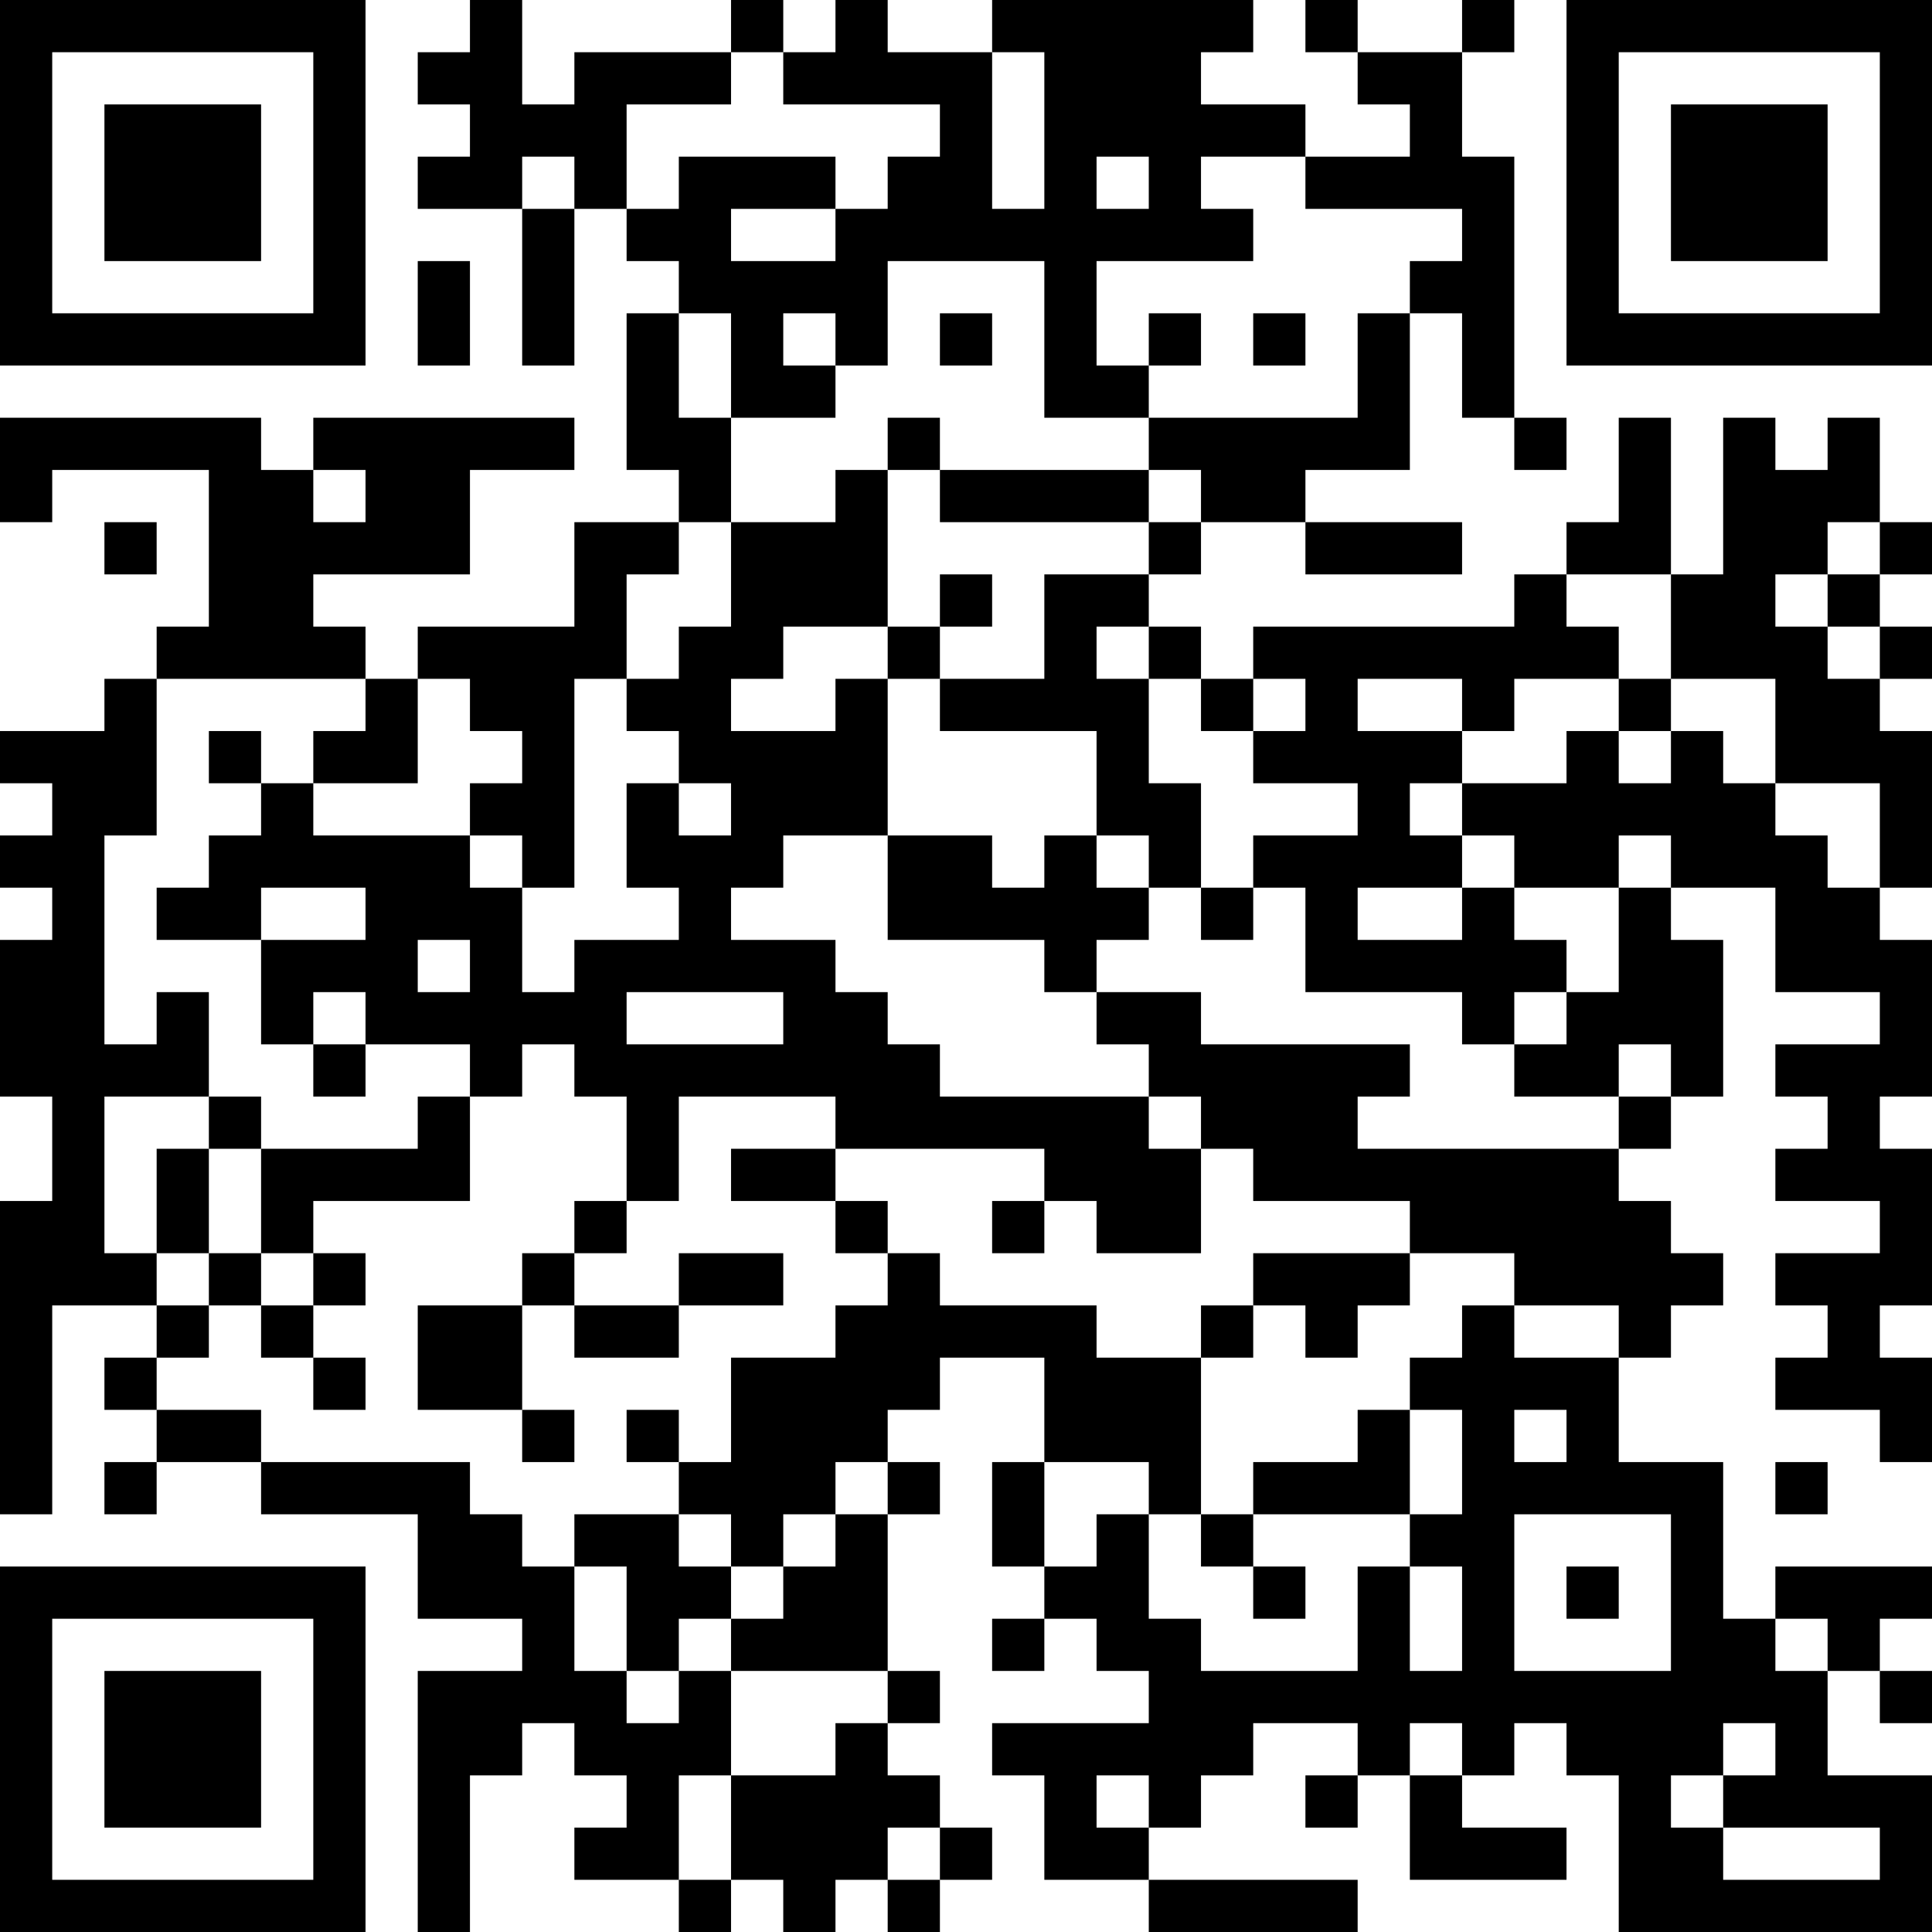 <?xml version="1.0" encoding="UTF-8"?>
<svg xmlns="http://www.w3.org/2000/svg" version="1.1" width="400" height="400" viewBox="0 0 400 400"><rect x="0" y="0" width="400" height="400" fill="#ffffff"/><g transform="scale(10.811)"><g transform="translate(0,0)"><path fill-rule="evenodd" d="M9 0L9 1L8 1L8 2L9 2L9 3L8 3L8 4L10 4L10 7L11 7L11 4L12 4L12 5L13 5L13 6L12 6L12 9L13 9L13 10L11 10L11 12L8 12L8 13L7 13L7 12L6 12L6 11L9 11L9 9L11 9L11 8L6 8L6 9L5 9L5 8L0 8L0 10L1 10L1 9L4 9L4 12L3 12L3 13L2 13L2 14L0 14L0 15L1 15L1 16L0 16L0 17L1 17L1 18L0 18L0 21L1 21L1 23L0 23L0 29L1 29L1 25L3 25L3 26L2 26L2 27L3 27L3 28L2 28L2 29L3 29L3 28L5 28L5 29L8 29L8 31L10 31L10 32L8 32L8 37L9 37L9 34L10 34L10 33L11 33L11 34L12 34L12 35L11 35L11 36L13 36L13 37L14 37L14 36L15 36L15 37L16 37L16 36L17 36L17 37L18 37L18 36L19 36L19 35L18 35L18 34L17 34L17 33L18 33L18 32L17 32L17 29L18 29L18 28L17 28L17 27L18 27L18 26L20 26L20 28L19 28L19 30L20 30L20 31L19 31L19 32L20 32L20 31L21 31L21 32L22 32L22 33L19 33L19 34L20 34L20 36L22 36L22 37L26 37L26 36L22 36L22 35L23 35L23 34L24 34L24 33L26 33L26 34L25 34L25 35L26 35L26 34L27 34L27 36L30 36L30 35L28 35L28 34L29 34L29 33L30 33L30 34L31 34L31 37L37 37L37 34L35 34L35 32L36 32L36 33L37 33L37 32L36 32L36 31L37 31L37 30L34 30L34 31L33 31L33 28L31 28L31 26L32 26L32 25L33 25L33 24L32 24L32 23L31 23L31 22L32 22L32 21L33 21L33 18L32 18L32 17L34 17L34 19L36 19L36 20L34 20L34 21L35 21L35 22L34 22L34 23L36 23L36 24L34 24L34 25L35 25L35 26L34 26L34 27L36 27L36 28L37 28L37 26L36 26L36 25L37 25L37 22L36 22L36 21L37 21L37 18L36 18L36 17L37 17L37 14L36 14L36 13L37 13L37 12L36 12L36 11L37 11L37 10L36 10L36 8L35 8L35 9L34 9L34 8L33 8L33 11L32 11L32 8L31 8L31 10L30 10L30 11L29 11L29 12L24 12L24 13L23 13L23 12L22 12L22 11L23 11L23 10L25 10L25 11L28 11L28 10L25 10L25 9L27 9L27 6L28 6L28 8L29 8L29 9L30 9L30 8L29 8L29 3L28 3L28 1L29 1L29 0L28 0L28 1L26 1L26 0L25 0L25 1L26 1L26 2L27 2L27 3L25 3L25 2L23 2L23 1L24 1L24 0L19 0L19 1L17 1L17 0L16 0L16 1L15 1L15 0L14 0L14 1L11 1L11 2L10 2L10 0ZM14 1L14 2L12 2L12 4L13 4L13 3L16 3L16 4L14 4L14 5L16 5L16 4L17 4L17 3L18 3L18 2L15 2L15 1ZM19 1L19 4L20 4L20 1ZM10 3L10 4L11 4L11 3ZM21 3L21 4L22 4L22 3ZM23 3L23 4L24 4L24 5L21 5L21 7L22 7L22 8L20 8L20 5L17 5L17 7L16 7L16 6L15 6L15 7L16 7L16 8L14 8L14 6L13 6L13 8L14 8L14 10L13 10L13 11L12 11L12 13L11 13L11 17L10 17L10 16L9 16L9 15L10 15L10 14L9 14L9 13L8 13L8 15L6 15L6 14L7 14L7 13L3 13L3 16L2 16L2 20L3 20L3 19L4 19L4 21L2 21L2 24L3 24L3 25L4 25L4 26L3 26L3 27L5 27L5 28L9 28L9 29L10 29L10 30L11 30L11 32L12 32L12 33L13 33L13 32L14 32L14 34L13 34L13 36L14 36L14 34L16 34L16 33L17 33L17 32L14 32L14 31L15 31L15 30L16 30L16 29L17 29L17 28L16 28L16 29L15 29L15 30L14 30L14 29L13 29L13 28L14 28L14 26L16 26L16 25L17 25L17 24L18 24L18 25L21 25L21 26L23 26L23 29L22 29L22 28L20 28L20 30L21 30L21 29L22 29L22 31L23 31L23 32L26 32L26 30L27 30L27 32L28 32L28 30L27 30L27 29L28 29L28 27L27 27L27 26L28 26L28 25L29 25L29 26L31 26L31 25L29 25L29 24L27 24L27 23L24 23L24 22L23 22L23 21L22 21L22 20L21 20L21 19L23 19L23 20L27 20L27 21L26 21L26 22L31 22L31 21L32 21L32 20L31 20L31 21L29 21L29 20L30 20L30 19L31 19L31 17L32 17L32 16L31 16L31 17L29 17L29 16L28 16L28 15L30 15L30 14L31 14L31 15L32 15L32 14L33 14L33 15L34 15L34 16L35 16L35 17L36 17L36 15L34 15L34 13L32 13L32 11L30 11L30 12L31 12L31 13L29 13L29 14L28 14L28 13L26 13L26 14L28 14L28 15L27 15L27 16L28 16L28 17L26 17L26 18L28 18L28 17L29 17L29 18L30 18L30 19L29 19L29 20L28 20L28 19L25 19L25 17L24 17L24 16L26 16L26 15L24 15L24 14L25 14L25 13L24 13L24 14L23 14L23 13L22 13L22 12L21 12L21 13L22 13L22 15L23 15L23 17L22 17L22 16L21 16L21 14L18 14L18 13L20 13L20 11L22 11L22 10L23 10L23 9L22 9L22 8L26 8L26 6L27 6L27 5L28 5L28 4L25 4L25 3ZM8 5L8 7L9 7L9 5ZM18 6L18 7L19 7L19 6ZM22 6L22 7L23 7L23 6ZM24 6L24 7L25 7L25 6ZM17 8L17 9L16 9L16 10L14 10L14 12L13 12L13 13L12 13L12 14L13 14L13 15L12 15L12 17L13 17L13 18L11 18L11 19L10 19L10 17L9 17L9 16L6 16L6 15L5 15L5 14L4 14L4 15L5 15L5 16L4 16L4 17L3 17L3 18L5 18L5 20L6 20L6 21L7 21L7 20L9 20L9 21L8 21L8 22L5 22L5 21L4 21L4 22L3 22L3 24L4 24L4 25L5 25L5 26L6 26L6 27L7 27L7 26L6 26L6 25L7 25L7 24L6 24L6 23L9 23L9 21L10 21L10 20L11 20L11 21L12 21L12 23L11 23L11 24L10 24L10 25L8 25L8 27L10 27L10 28L11 28L11 27L10 27L10 25L11 25L11 26L13 26L13 25L15 25L15 24L13 24L13 25L11 25L11 24L12 24L12 23L13 23L13 21L16 21L16 22L14 22L14 23L16 23L16 24L17 24L17 23L16 23L16 22L20 22L20 23L19 23L19 24L20 24L20 23L21 23L21 24L23 24L23 22L22 22L22 21L18 21L18 20L17 20L17 19L16 19L16 18L14 18L14 17L15 17L15 16L17 16L17 18L20 18L20 19L21 19L21 18L22 18L22 17L21 17L21 16L20 16L20 17L19 17L19 16L17 16L17 13L18 13L18 12L19 12L19 11L18 11L18 12L17 12L17 9L18 9L18 10L22 10L22 9L18 9L18 8ZM6 9L6 10L7 10L7 9ZM2 10L2 11L3 11L3 10ZM35 10L35 11L34 11L34 12L35 12L35 13L36 13L36 12L35 12L35 11L36 11L36 10ZM15 12L15 13L14 13L14 14L16 14L16 13L17 13L17 12ZM31 13L31 14L32 14L32 13ZM13 15L13 16L14 16L14 15ZM5 17L5 18L7 18L7 17ZM23 17L23 18L24 18L24 17ZM8 18L8 19L9 19L9 18ZM6 19L6 20L7 20L7 19ZM12 19L12 20L15 20L15 19ZM4 22L4 24L5 24L5 25L6 25L6 24L5 24L5 22ZM24 24L24 25L23 25L23 26L24 26L24 25L25 25L25 26L26 26L26 25L27 25L27 24ZM12 27L12 28L13 28L13 27ZM26 27L26 28L24 28L24 29L23 29L23 30L24 30L24 31L25 31L25 30L24 30L24 29L27 29L27 27ZM29 27L29 28L30 28L30 27ZM34 28L34 29L35 29L35 28ZM11 29L11 30L12 30L12 32L13 32L13 31L14 31L14 30L13 30L13 29ZM29 29L29 32L32 32L32 29ZM30 30L30 31L31 31L31 30ZM34 31L34 32L35 32L35 31ZM27 33L27 34L28 34L28 33ZM33 33L33 34L32 34L32 35L33 35L33 36L36 36L36 35L33 35L33 34L34 34L34 33ZM21 34L21 35L22 35L22 34ZM17 35L17 36L18 36L18 35ZM0 0L0 7L7 7L7 0ZM1 1L1 6L6 6L6 1ZM2 2L2 5L5 5L5 2ZM30 0L30 7L37 7L37 0ZM31 1L31 6L36 6L36 1ZM32 2L32 5L35 5L35 2ZM0 30L0 37L7 37L7 30ZM1 31L1 36L6 36L6 31ZM2 32L2 35L5 35L5 32Z" fill="#000000"/></g></g></svg>
